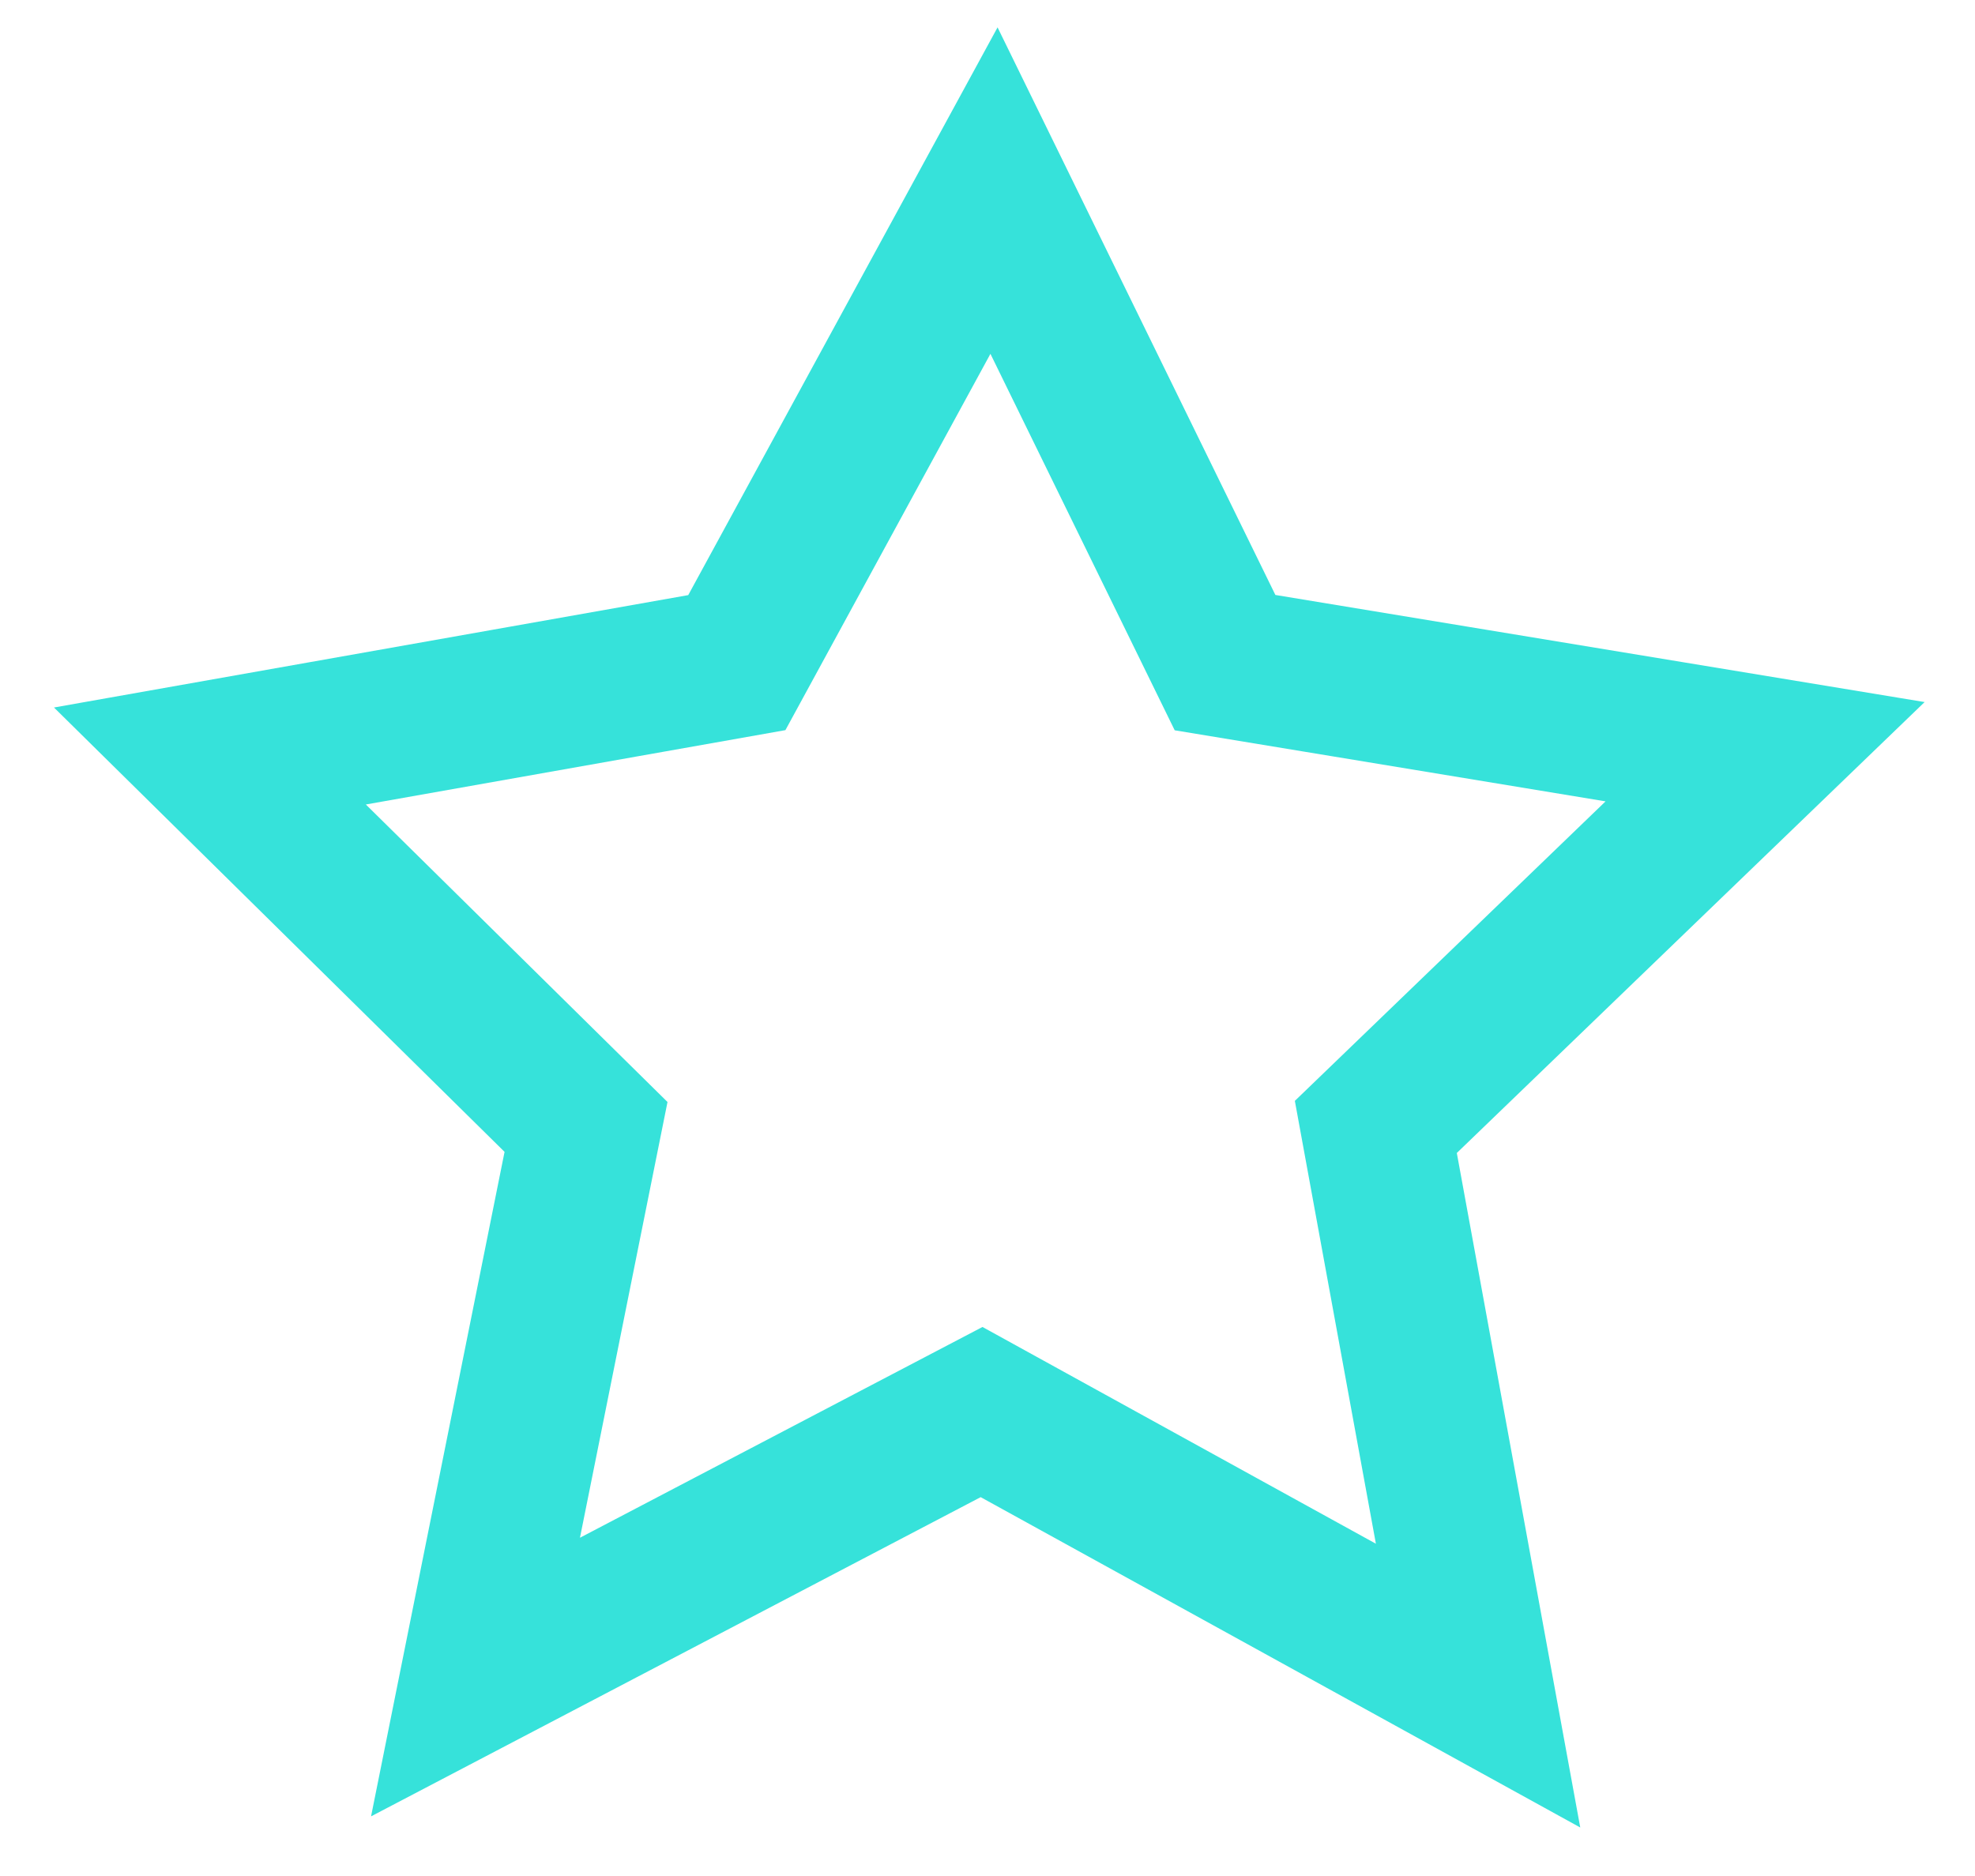 <?xml version="1.0" encoding="UTF-8"?> <!-- Generator: Adobe Illustrator 17.0.0, SVG Export Plug-In . SVG Version: 6.00 Build 0) --> <svg xmlns="http://www.w3.org/2000/svg" xmlns:xlink="http://www.w3.org/1999/xlink" id="Layer_1" x="0px" y="0px" width="1383.1px" height="1314.1px" viewBox="0 0 1383.1 1314.1" xml:space="preserve"> <g> <path fill="none" stroke="#36E2DA" stroke-width="105" stroke-miterlimit="10" d="M1035.1,1180.6l-71.6-391.3l272.6-262.8 l-378.2-62.4L696.1,133.5L516,464.1l-369,65.4l263.4,259.8L333,1174.6L687.4,989L1035.1,1180.6z"></path> </g> </svg> 